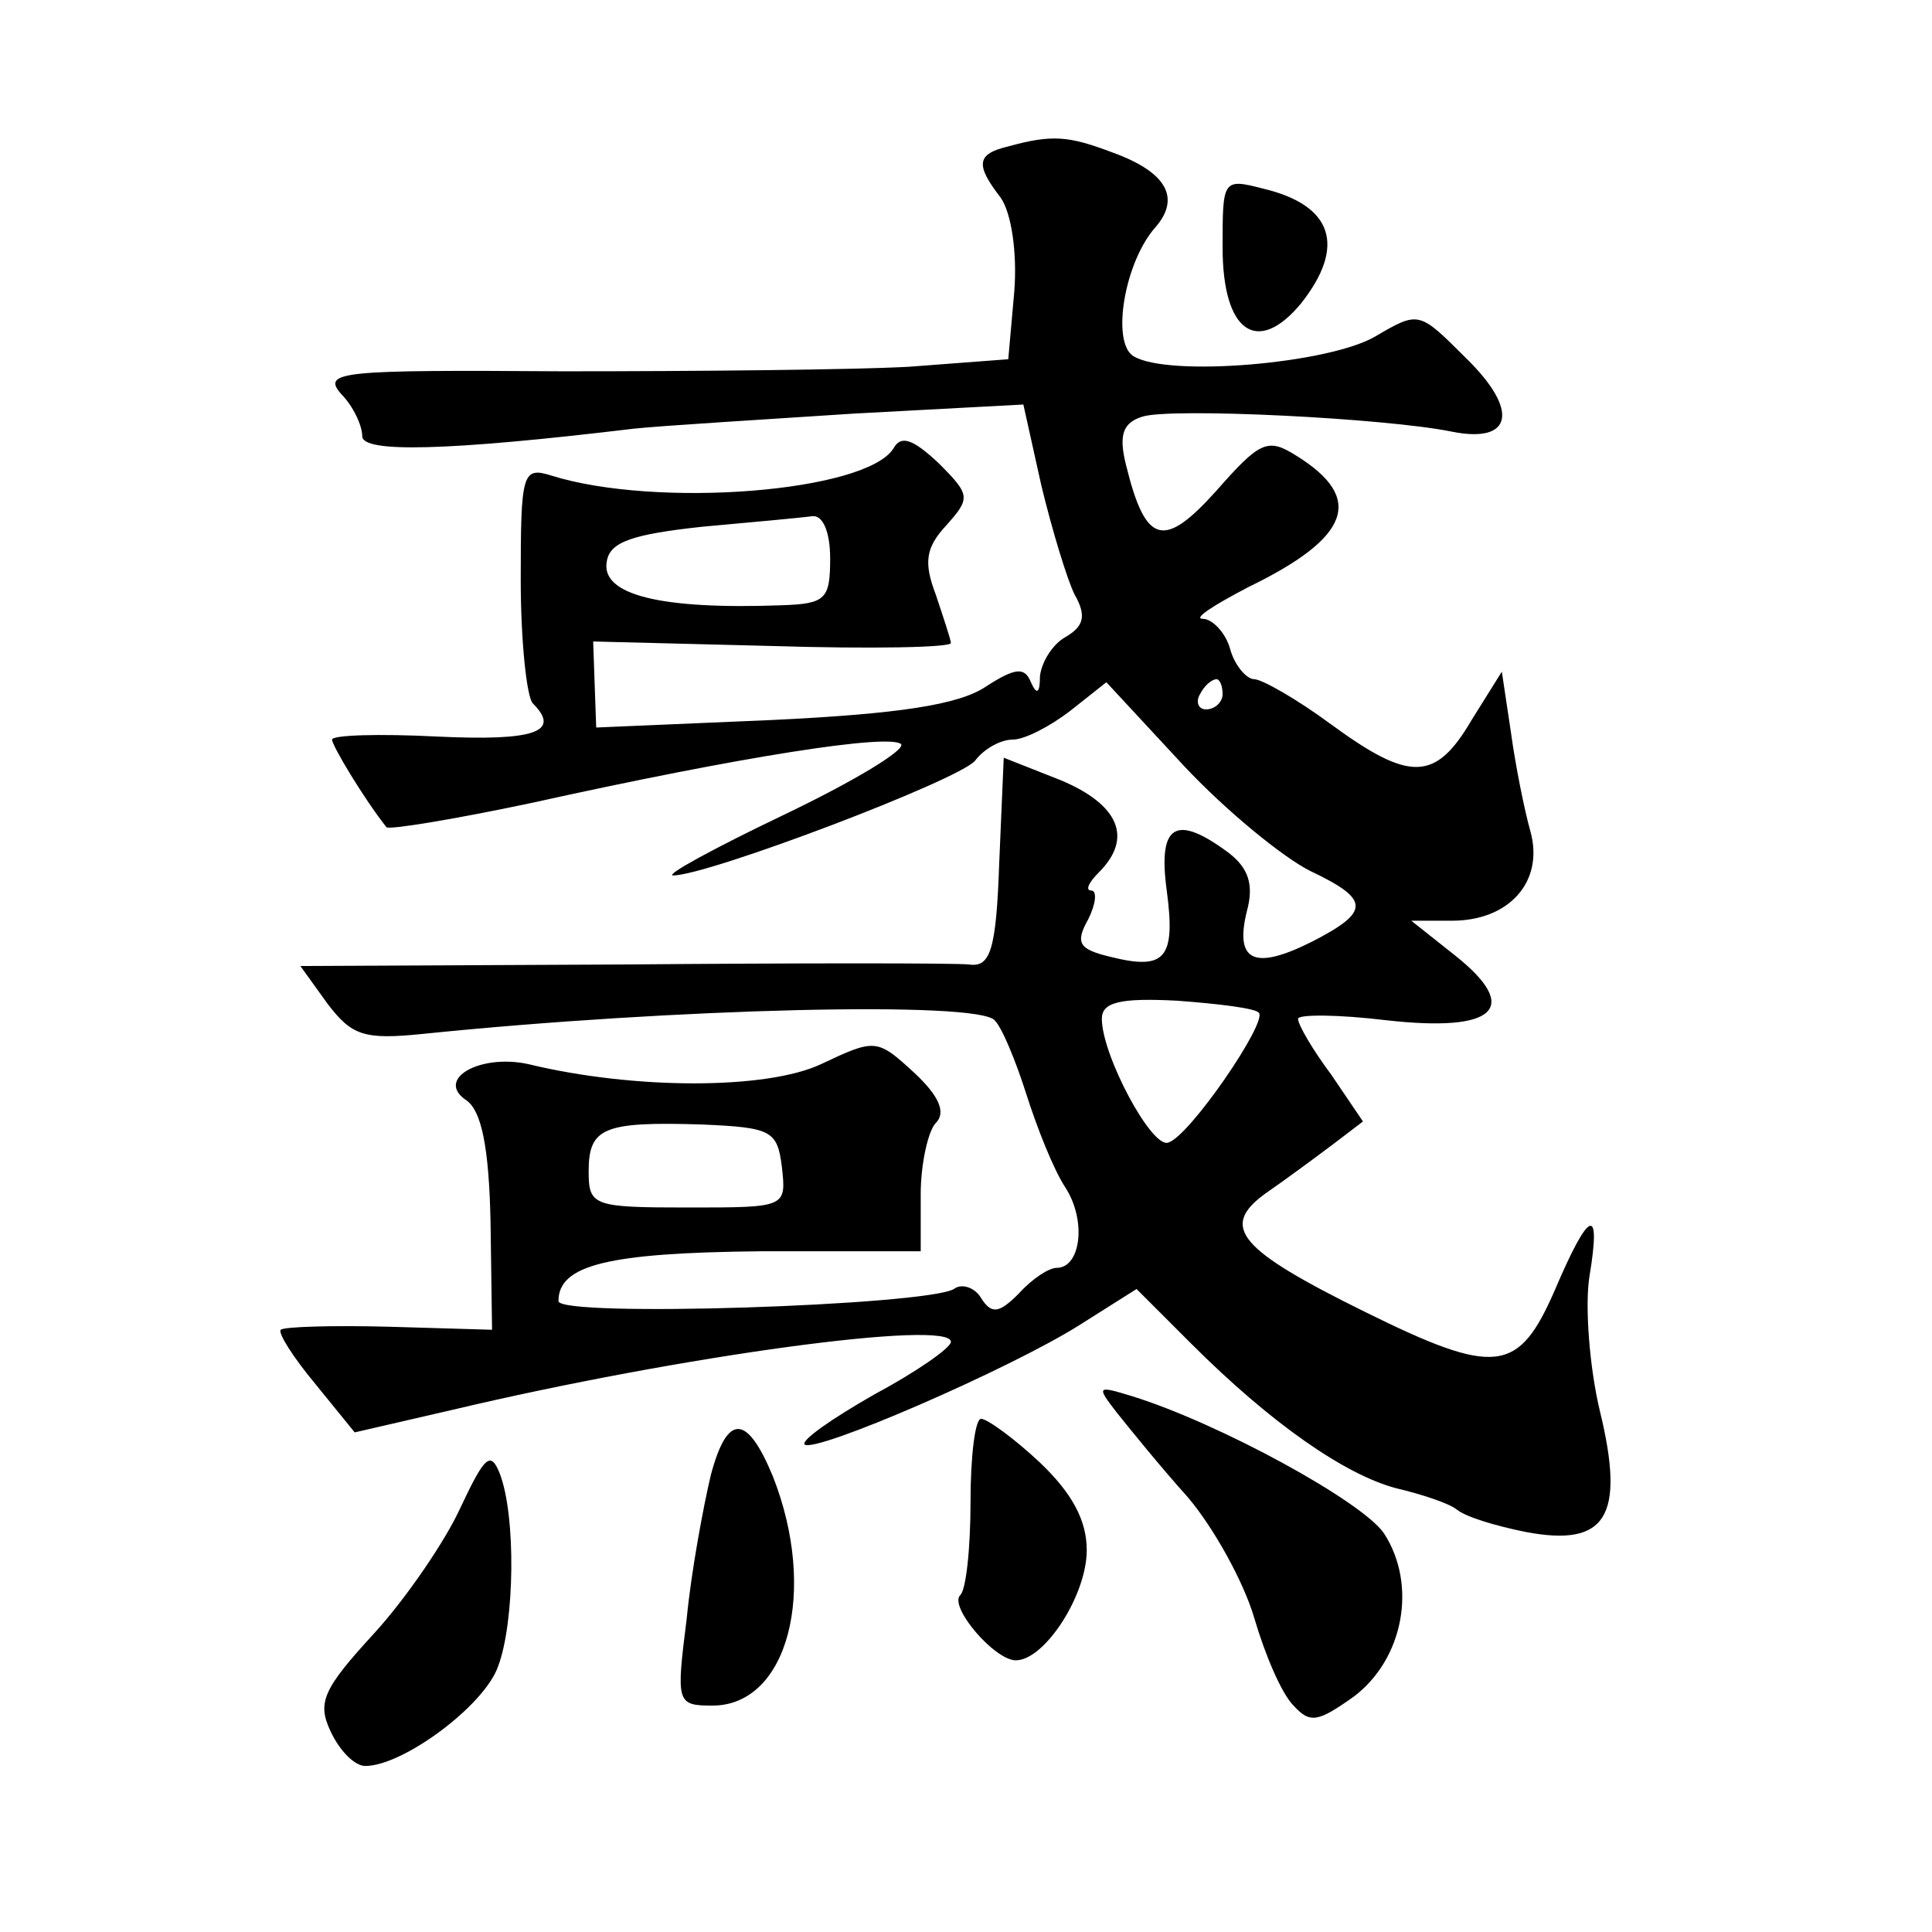 <?xml version="1.0" standalone="no"?>
<!DOCTYPE svg PUBLIC "-//W3C//DTD SVG 20010904//EN"
 "http://www.w3.org/TR/2001/REC-SVG-20010904/DTD/svg10.dtd">
<svg version="1.0" xmlns="http://www.w3.org/2000/svg"
 width="128pt" height="128pt" viewBox="0 0 128 128"
 preserveAspectRatio="xMidYMid meet">
<g transform="translate(0,128) scale(0.1,-0.1)"
fill="#0" stroke="none">
<path d="M668 1183 c-21 -5 -22 -12 -5 -34 7 -10 11 -36 9 -62 l-4 -45 -66 -5 c-37
-2 -140 -3 -229 -3 -147 1 -160 0 -147 -15 8 -8 14 -21 14 -28 0 -11 55 -10 180
5 19 2 85 6 146 10 l112 6 12 -54 c7 -29 17 -62 22 -72 8 -14 6 -21 -6 -28 -9 -5
-16 -17 -17 -26 0 -11 -2 -13 -6 -4 -4 10 -10 10 -30 -3 -18 -12 -58 -18 -141 -22
l-117 -5 -1 28 -1 29 119 -3 c65 -2 118 -1 118 2 0 2 -5 17 -10 32 -8 21 -7 31
7 46 16 18 16 20 -5 41 -17 16 -25 19 -30 10 -18 -29 -157 -40 -227 -18 -19 6 -20
1 -20 -69 0 -41 4 -78 8 -82 19 -19 1 -25 -63 -22 -39 2 -70 1 -70 -2 0 -4 21 -39
36 -58 1 -2 44 5 96 16 140 31 237 46 245 39 3 -4 -32 -25 -78 -47 -46 -22 -79
-40 -73 -40 23 0 189 63 200 76 6 8 17 14 25 14 8 0 25 9 38 19 l24 19 51 -55 c28
-30 66 -61 84 -70 40 -19 40 -27 1 -47 -38 -19 -51 -13 -43 20 5 18 1 29 -12 39
-35 26 -47 19 -41 -25 6 -45 -1 -53 -37 -44 -21 5 -24 9 -15 25 5 10 6 19 2 19
-4 0 -2 5 5 12 23 23 13 45 -25 61 l-38 15 -3 -70 c-2 -58 -6 -69 -20 -67 -9 1
-113 1 -230 0 l-213 -1 18 -25 c16 -21 24 -24 63 -20 166 17 368 22 379 9 5 -5
14 -27 21 -49 7 -22 18 -50 26 -62 14 -22 10 -53 -6 -53 -5 0 -16 -7 -25 -17 -13
-13 -18 -14 -25 -3 -4 7 -13 10 -18 6 -19 -11 -262 -19 -262 -8 0 24 33 32 134
33 l106 0 0 38 c0 20 5 42 10 47 7 7 2 18 -14 33 -25 23 -26 23 -62 6 -36 -17 -124
-17 -194 0 -32 7 -62 -10 -41 -24 10 -7 15 -31 16 -81 l1 -71 -68 2 c-38 1 -70
0 -72 -2 -2 -2 8 -18 23 -36 l26 -32 65 15 c152 36 330 60 330 45 0 -4 -23 -20
-51 -35 -28 -16 -48 -30 -46 -33 7 -6 136 50 182 79 l38 24 36 -36 c53 -53 102
-87 136 -96 17 -4 35 -10 40 -14 6 -5 26 -11 46 -15 53 -10 66 10 49 80 -7 29 -10
70 -7 89 8 48 0 45 -23 -9 -24 -55 -39 -57 -126 -14 -83 41 -96 56 -66 78 13 9
32 23 44 32 l21 16 -21 31 c-12 16 -22 33 -22 37 0 3 26 3 59 -1 72 -8 89 8 45
43 l-29 23 27 0 c38 0 61 26 52 59 -4 14 -10 44 -13 66 l-6 40 -20 -32 c-24 -41
-41 -41 -93 -3 -23 17 -46 30 -51 30 -5 0 -13 9 -16 20 -3 11 -12 20 -18 20 -7
0 7 9 30 21 68 33 77 59 32 87 -19 12 -24 10 -53 -23 -35 -39 -47 -36 -60 17 -5
20 -2 28 11 32 19 6 161 -1 205 -10 40 -8 45 14 9 49 -31 31 -31 31 -60 14 -31
-18 -137 -27 -160 -13 -15 9 -6 63 15 86 16 19 7 36 -29 49 -29 11 -40 12 -69 4z
m-118 -273 c0 -27 -3 -30 -32 -31 -81 -3 -120 7 -116 29 2 13 17 18 63 23 33 3
66 6 73 7 7 1 12 -10 12 -28z m260 -90 c0 -5 -5 -10 -11 -10 -5 0 -7 5 -4 10 3
6 8 10 11 10 2 0 4 -4 4 -10z m24 -211 c6 -6 -46 -82 -60 -86 -11 -4 -44 58 -44
82 0 11 12 14 50 12 27 -2 52 -5 54 -8z m-316 -102 c3 -27 3 -27 -62 -27 -63 0
-66 1 -66 24 0 29 10 33 75 31 46 -2 50 -4 53 -28z M810 1116 c0 -56 23 -72 52
-37 30 38 21 65 -25 76 -27 7 -27 6 -27 -39z M740 344 c8 -10 29 -36 47 -56 17
-20 37 -56 44 -80 7 -24 18 -50 26 -58 11 -12 16 -11 40 6 33 25 42 74 20 108 -14
21 -109 73 -167 91 -23 7 -24 7 -10 -11z M471 303 c-5 -21 -13 -64 -16 -95 -7 -56
-7 -58 17 -58 50 0 70 76 40 152 -17 41 -30 42 -41 1z M643 285 c0 -31 -3 -59 -7
-62 -7 -8 23 -43 37 -43 19 0 47 43 47 73 0 20 -10 38 -31 58 -17 16 -35 29 -39
29 -4 0 -7 -25 -7 -55z M305 281 c-10 -22 -36 -60 -57 -83 -34 -37 -38 -46 -29
-65 6 -13 16 -23 23 -23 25 0 79 40 88 66 11 29 12 100 1 128 -6 15 -10 11 -26
-23z"/>
</g>
</svg>

